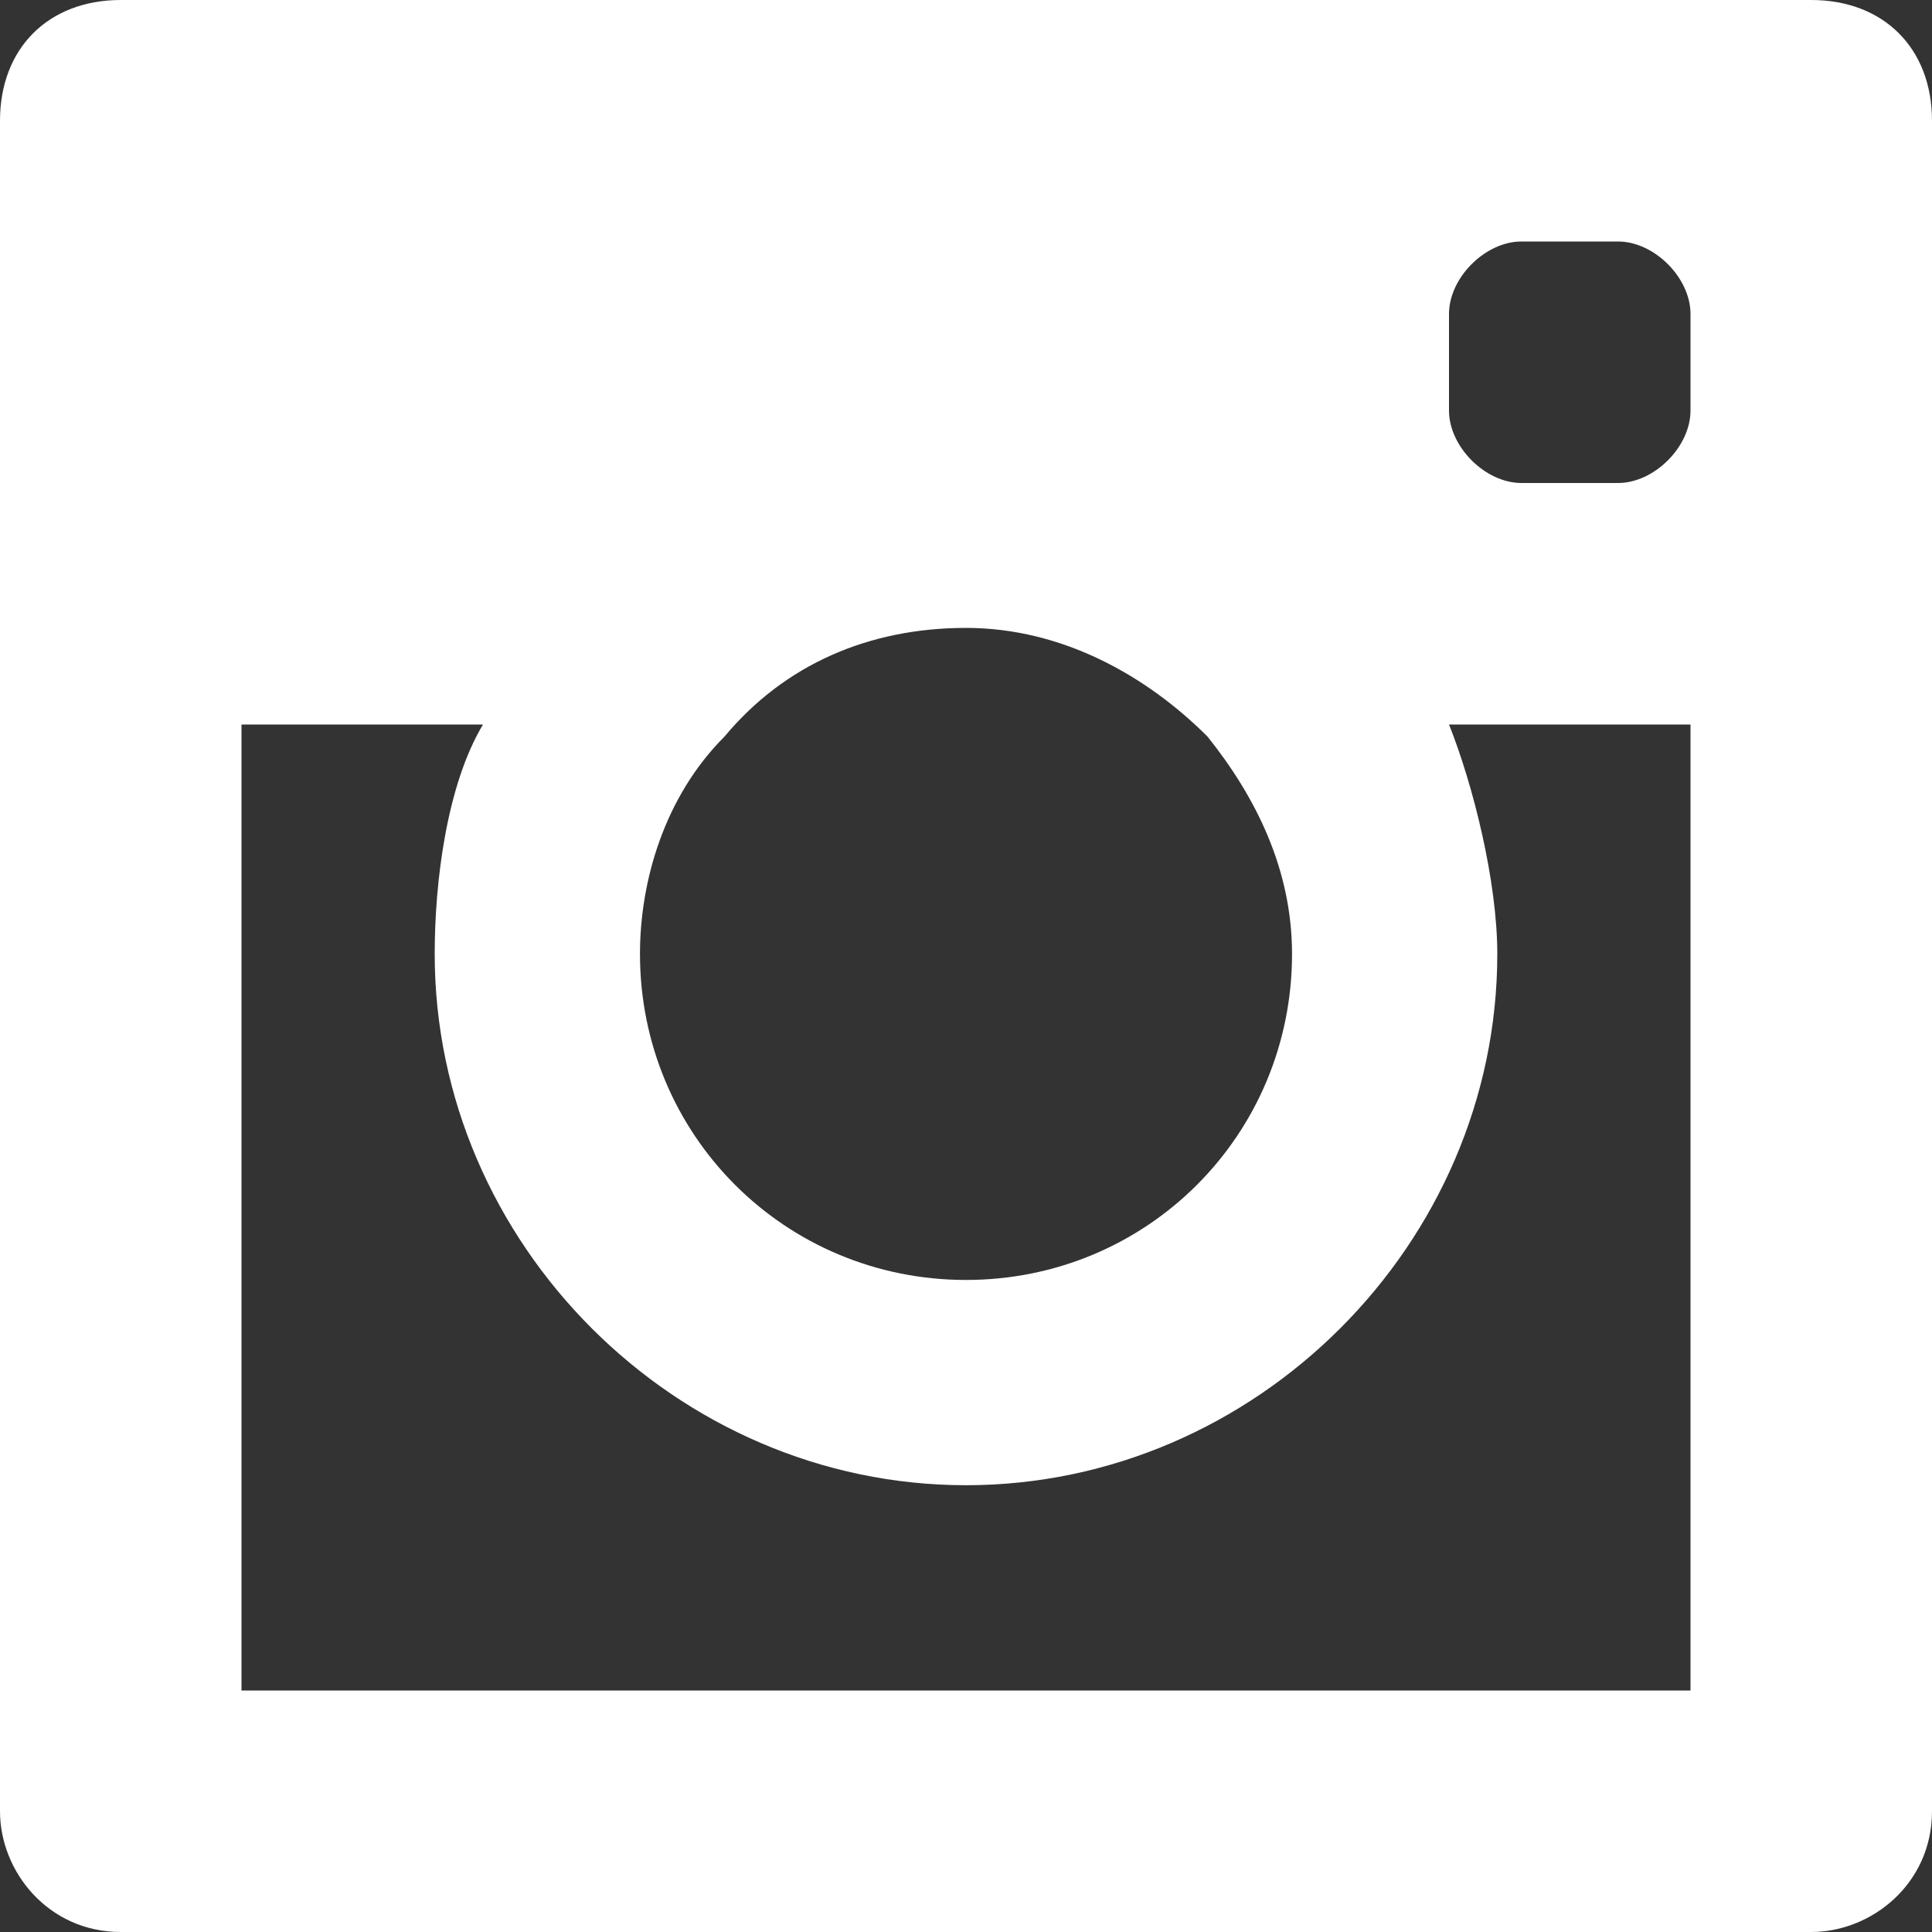 <?xml version="1.0" encoding="utf-8"?>
<!-- Generator: Adobe Illustrator 18.0.0, SVG Export Plug-In . SVG Version: 6.00 Build 0)  -->
<!DOCTYPE svg PUBLIC "-//W3C//DTD SVG 1.1//EN" "http://www.w3.org/Graphics/SVG/1.1/DTD/svg11.dtd">
<svg version="1.1" id="Calque_1" xmlns="http://www.w3.org/2000/svg" xmlns:xlink="http://www.w3.org/1999/xlink" x="0px" y="0px"
	 viewBox="0 0 16 16" enable-background="new 0 0 16 16" xml:space="preserve">
<rect x="0" y="0" width="16" height="16" fill="#333333" stroke="none"/>
<g>
	<g>
		<path fill="#FFFFFF" d="M15,0H1C0.4,0,0,0.4,0,1V15c0,0.5,0.4,1,1,1H15c0.5,0,1-0.4,1-1V1C16,0.4,15.6,0,15,0z M6,6.1
			c0.5-0.6,1.2-0.9,2-0.9c0.8,0,1.5,0.4,2,0.9c0.4,0.5,0.7,1.1,0.7,1.8c0,1.5-1.2,2.7-2.7,2.7c-1.5,0-2.7-1.2-2.7-2.7
			C5.3,7.3,5.5,6.6,6,6.1z M14,14H2V6h2C3.7,6.5,3.6,7.3,3.6,7.9c0,2.4,2,4.4,4.4,4.4c2.4,0,4.4-2,4.4-4.4c0-0.6-0.2-1.4-0.4-1.9h2
			V14z M14,3.4C14,3.7,13.7,4,13.4,4h-0.8C12.3,4,12,3.7,12,3.4V2.6C12,2.3,12.3,2,12.6,2h0.8C13.7,2,14,2.3,14,2.6V3.4z M-56.9,2.7
			h1.9l0-2.7h-2.1c-2.3,0-4.3,1.4-4.3,3.6v2.1h-2.2v2.7h2.2v7h2.9v-7h2.9l0.3-2.7h-2.9V3.9C-58.2,3.4-57.5,2.7-56.9,2.7z M-21.5,1.3
			C-22.2,1.7-23,2-23.8,2.1C-24.5,1.4-25.4,1-26.5,1c-2,0-3.7,1.6-3.7,3.6c0,0.3,0,0.6,0.1,0.8c-3.1-0.1-5.8-1.6-7.6-3.7
			c-0.3,0.5-0.5,1.1-0.5,1.8c0,1.2,0.7,2.3,1.6,3c-0.6,0-1.2-0.2-1.7-0.4c0,0,0,0,0,0c0,1.7,1.3,3.2,3,3.5c-0.3,0.1-0.6,0.1-1,0.1
			c-0.2,0-0.5,0-0.7-0.1c0.5,1.4,1.8,2.5,3.5,2.5c-1.3,1-2.9,1.5-4.6,1.5c-0.3,0-0.6,0-0.9-0.1c1.6,1,3.6,1.6,5.7,1.6
			c6.8,0,10.5-5.4,10.5-10.2c0-0.2,0-0.3,0-0.5c0.7-0.5,1.4-1.1,1.8-1.9c-0.7,0.3-1.4,0.5-2.1,0.6C-22.3,2.8-21.7,2.1-21.5,1.3z
			 M45.1-1c-5,0-9.1,4-9.1,9c0,3.7,2.2,6.9,5.4,8.2c0-0.6,0-1.4,0.2-2.1c0.2-0.7,1.2-4.9,1.2-4.9s-0.3-0.6-0.3-1.4
			c0-1.3,0.8-2.3,1.8-2.3c0.8,0,1.2,0.6,1.2,1.4c0,0.8-0.5,2.1-0.8,3.2c-0.2,1,0.5,1.7,1.4,1.7c1.7,0,2.9-2.2,2.9-4.8
			c0-2-1.3-3.4-3.8-3.4c-2.8,0-4.5,2-4.5,4.3c0,0.8,0.2,1.3,0.6,1.8c0.2,0.2,0.2,0.3,0.1,0.5c0,0.2-0.1,0.6-0.2,0.7
			c-0.1,0.2-0.2,0.3-0.5,0.2c-1.3-0.5-1.9-1.9-1.9-3.4c0-2.6,2.2-5.6,6.5-5.6c3.5,0,5.8,2.5,5.8,5.2c0,3.5-2,6.2-4.9,6.2
			c-1,0-1.9-0.5-2.2-1.1c0,0-0.5,2.1-0.6,2.5c-0.2,0.7-0.6,1.4-0.9,1.9c0.8,0.2,1.7,0.4,2.6,0.4c5,0,9.1-4,9.1-9
			C54.2,3,50.1-1,45.1-1z"/>
	</g>
</g>
</svg>

